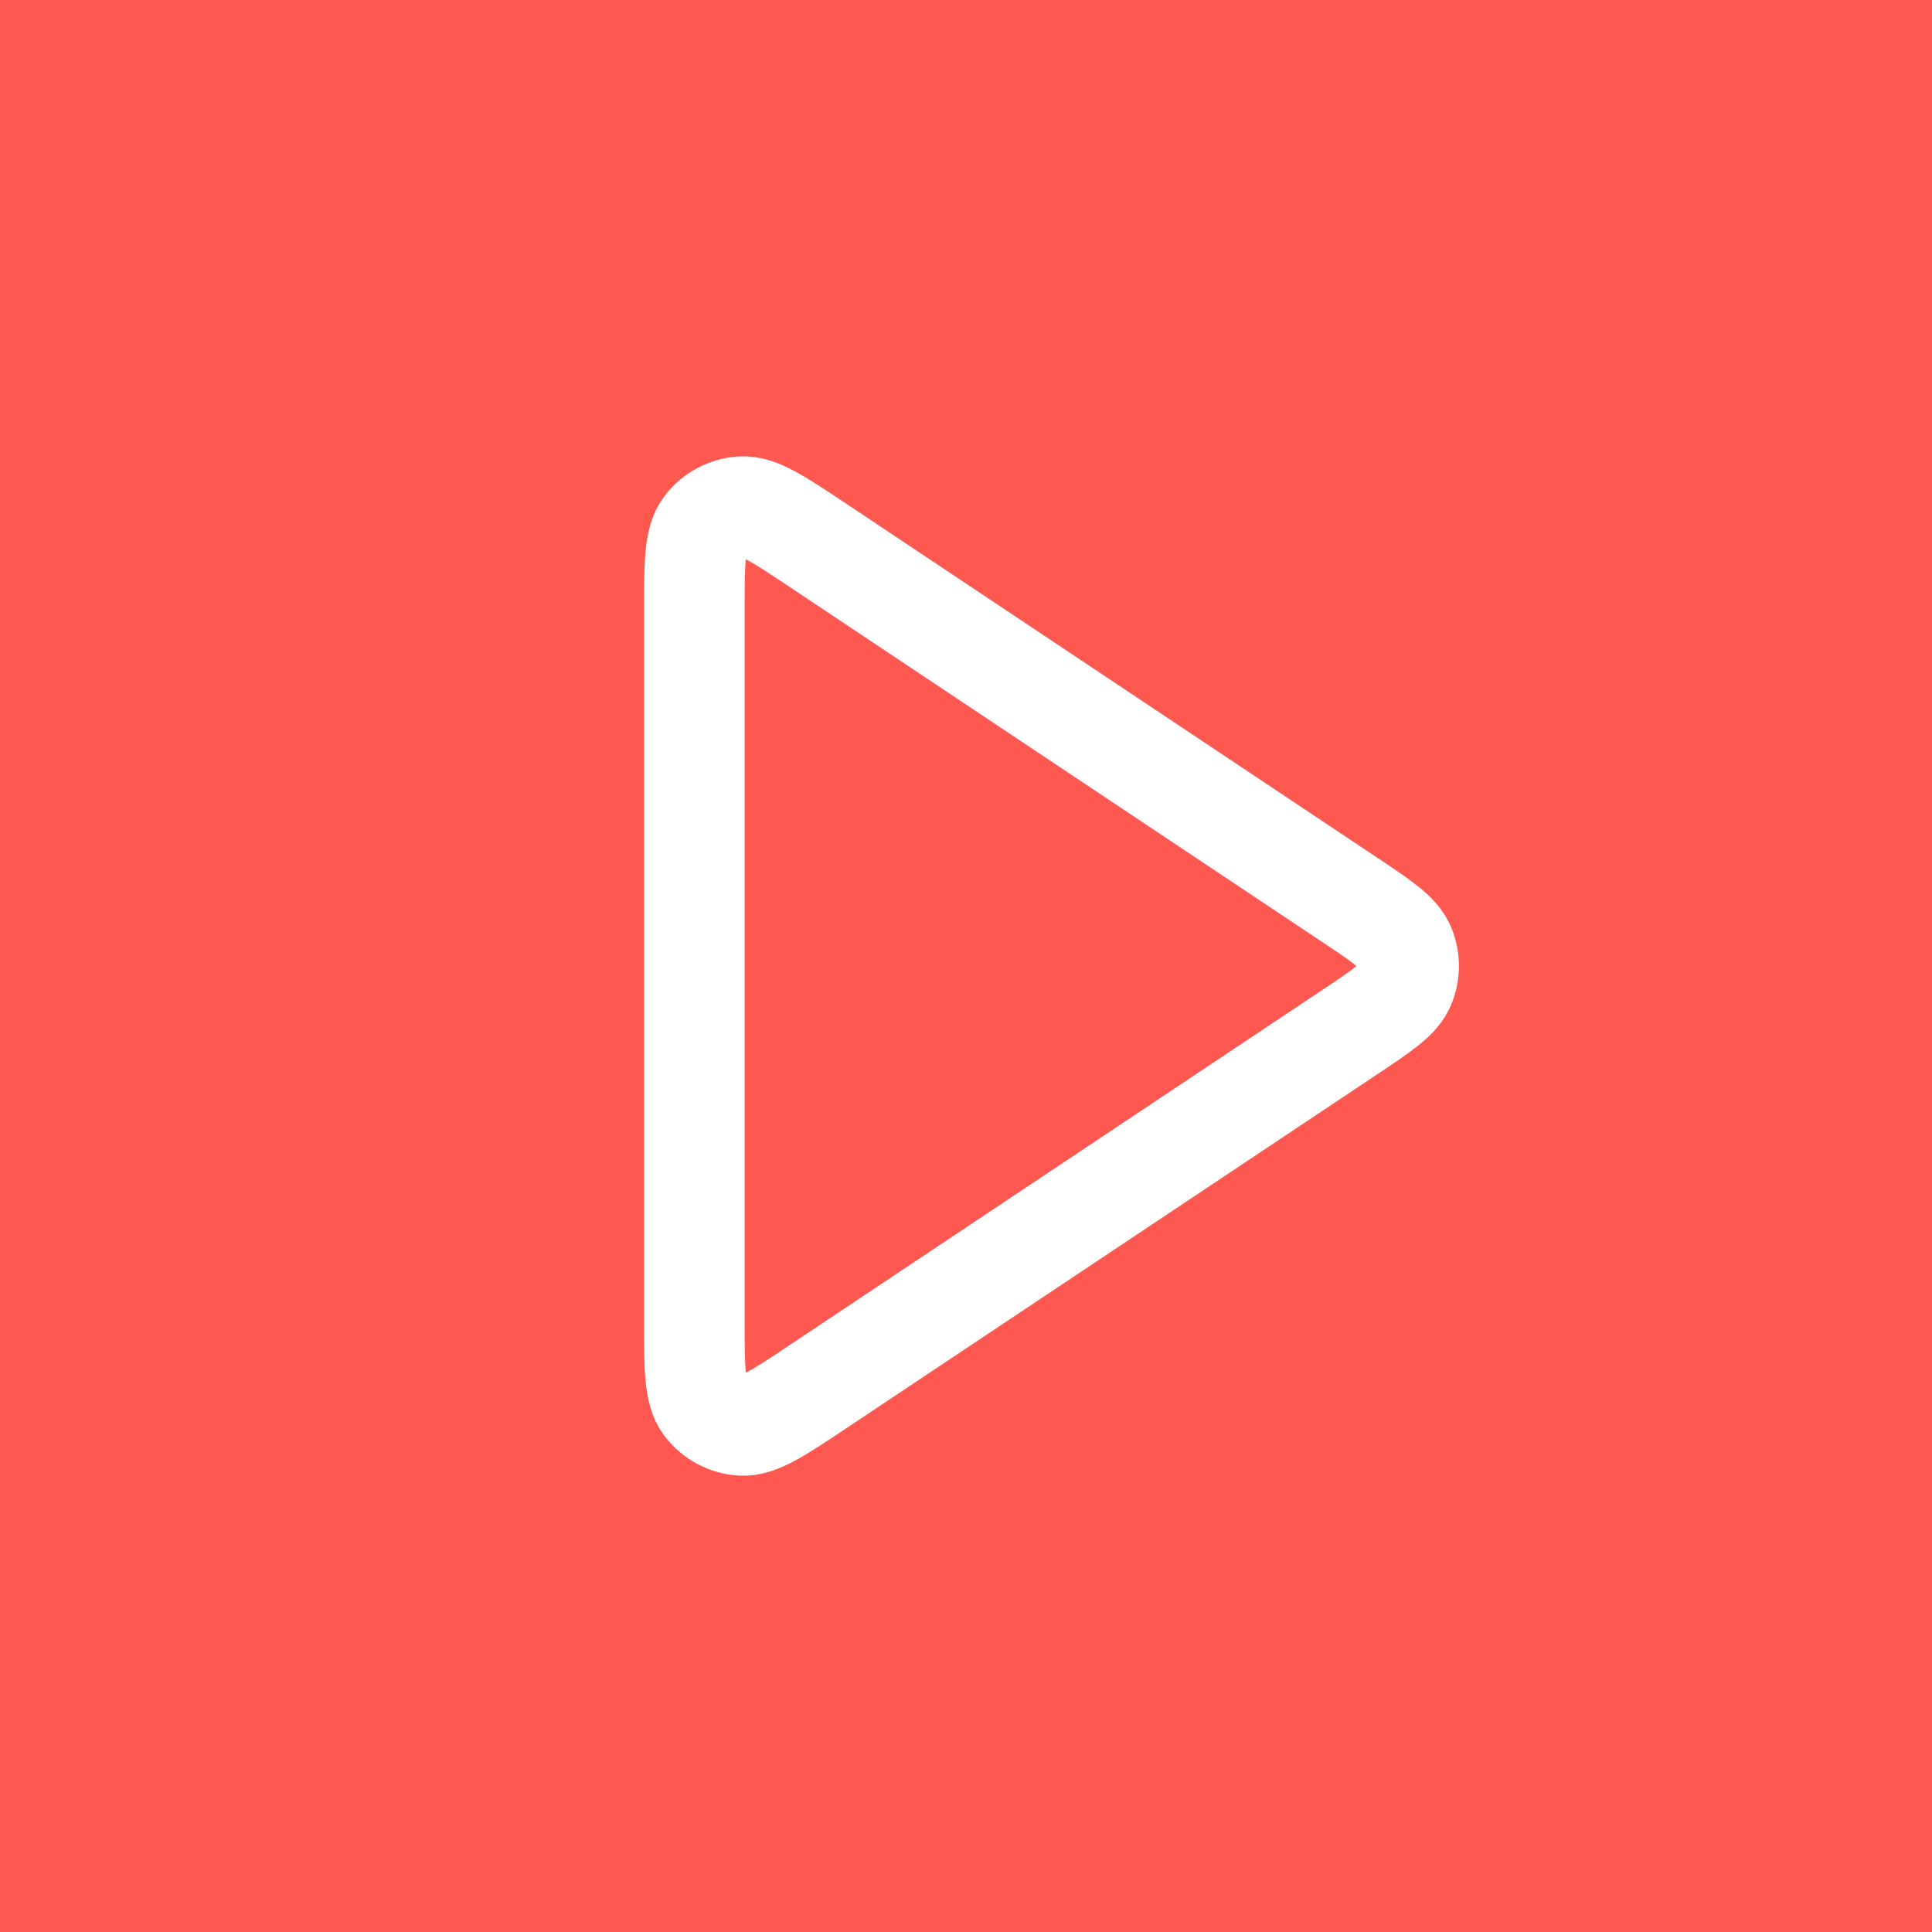 <?xml version="1.0" encoding="UTF-8"?> <svg xmlns="http://www.w3.org/2000/svg" width="32" height="32" viewBox="0 0 32 32" fill="none"><rect width="32" height="32" fill="#FF5850"></rect><path d="M11.5 10.158C11.5 9.349 11.5 8.944 11.669 8.721C11.816 8.527 12.04 8.406 12.284 8.392C12.563 8.375 12.9 8.6 13.573 9.049L22.336 14.891C22.892 15.261 23.171 15.447 23.267 15.681C23.352 15.885 23.352 16.115 23.267 16.319C23.171 16.553 22.892 16.738 22.336 17.109L13.573 22.951C12.9 23.4 12.563 23.625 12.284 23.608C12.04 23.594 11.816 23.473 11.669 23.279C11.5 23.056 11.5 22.651 11.5 21.842V10.158Z" stroke="white" stroke-width="1.667" stroke-linecap="round" stroke-linejoin="round"></path></svg> 